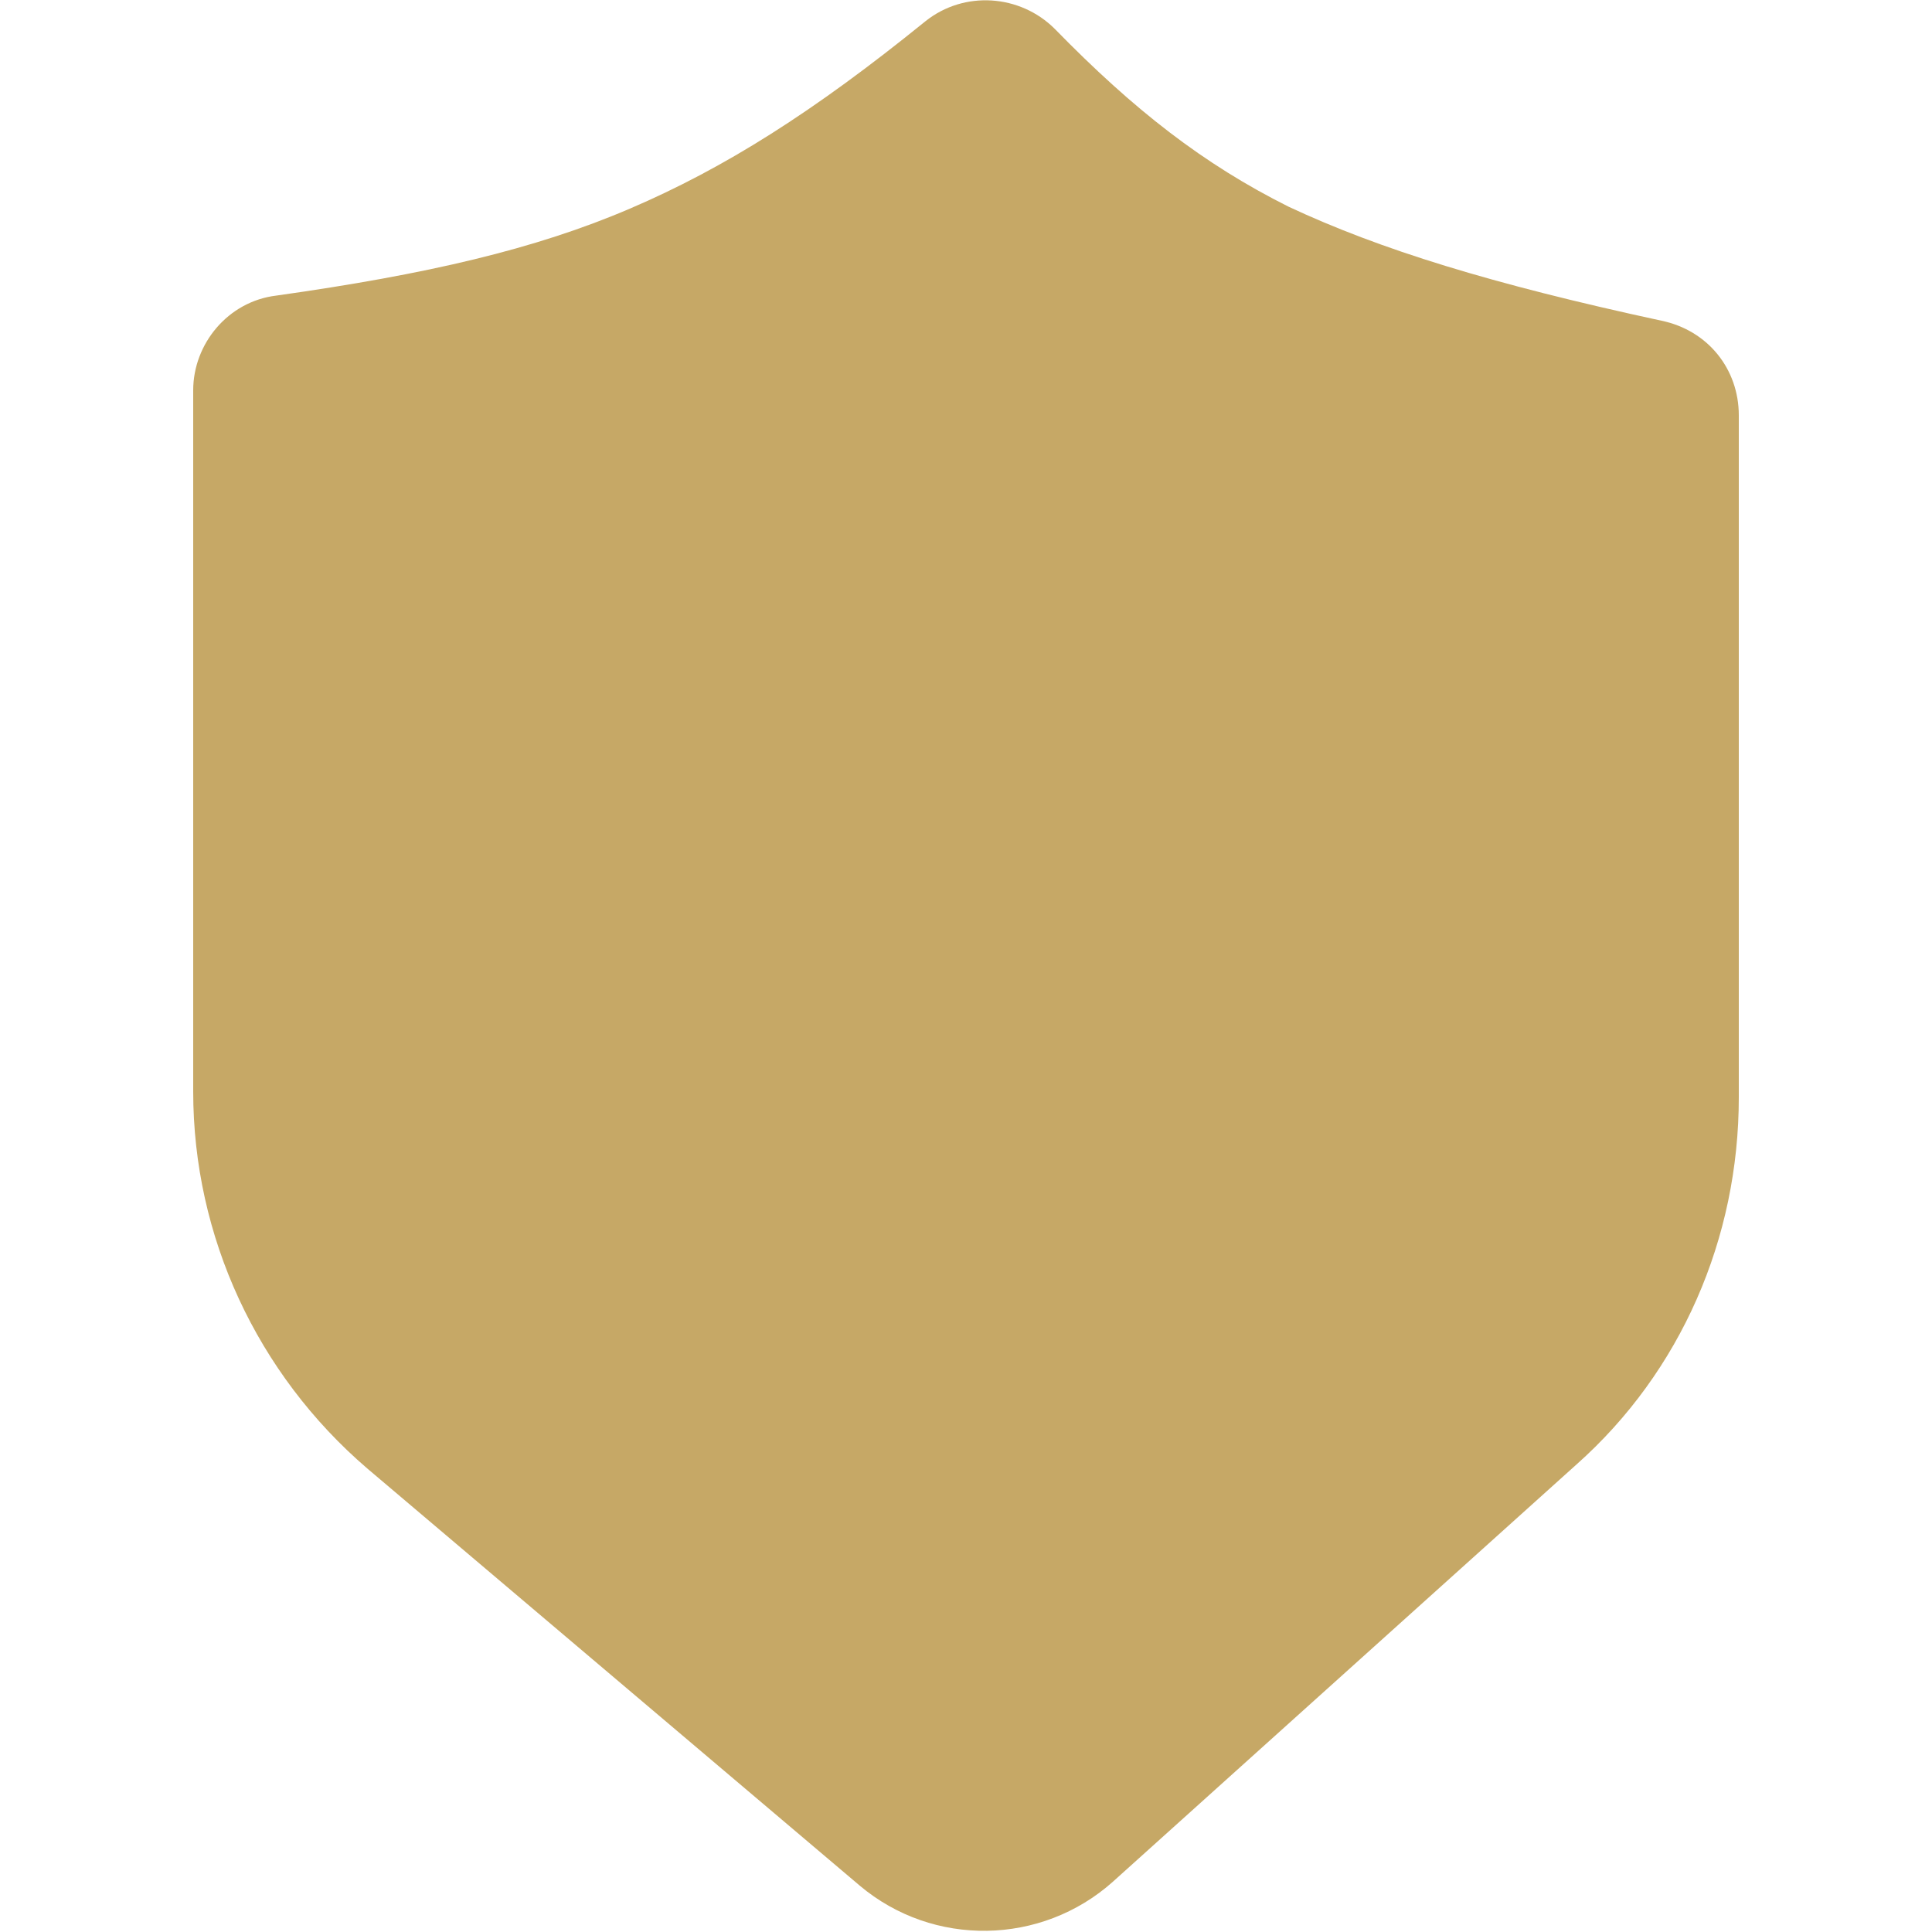 <svg xml:space="preserve" style="enable-background:new 0 0 100 100;" viewBox="0 0 100 100" y="0px" x="0px" xmlns:xlink="http://www.w3.org/1999/xlink" xmlns="http://www.w3.org/2000/svg" id="Layer_1" version="1.1">
<style type="text/css">
	.st0{fill:#C6A866;}
</style>
<path d="M54.6,1.5c-1.8-1.8-4.7-2-6.7-0.4c-5.8,4.7-10.4,7.6-15.3,9.7c-4.9,2.1-10.5,3.4-18.3,4.5
	c-2.5,0.3-4.3,2.5-4.3,4.9v36.3c0,7.5,3.3,14.6,9,19.5l25.5,21.6c3.8,3.2,9.4,3.1,13.1-0.2l24-21.6c5.4-4.8,8.4-11.7,8.4-19V21.5
	c0-2.4-1.6-4.4-4-4.9c-8.8-1.9-14.6-3.7-19.3-5.9C62.3,8.5,58.7,5.7,54.6,1.5L54.6,1.5z" class="st0"></path>
</svg>
